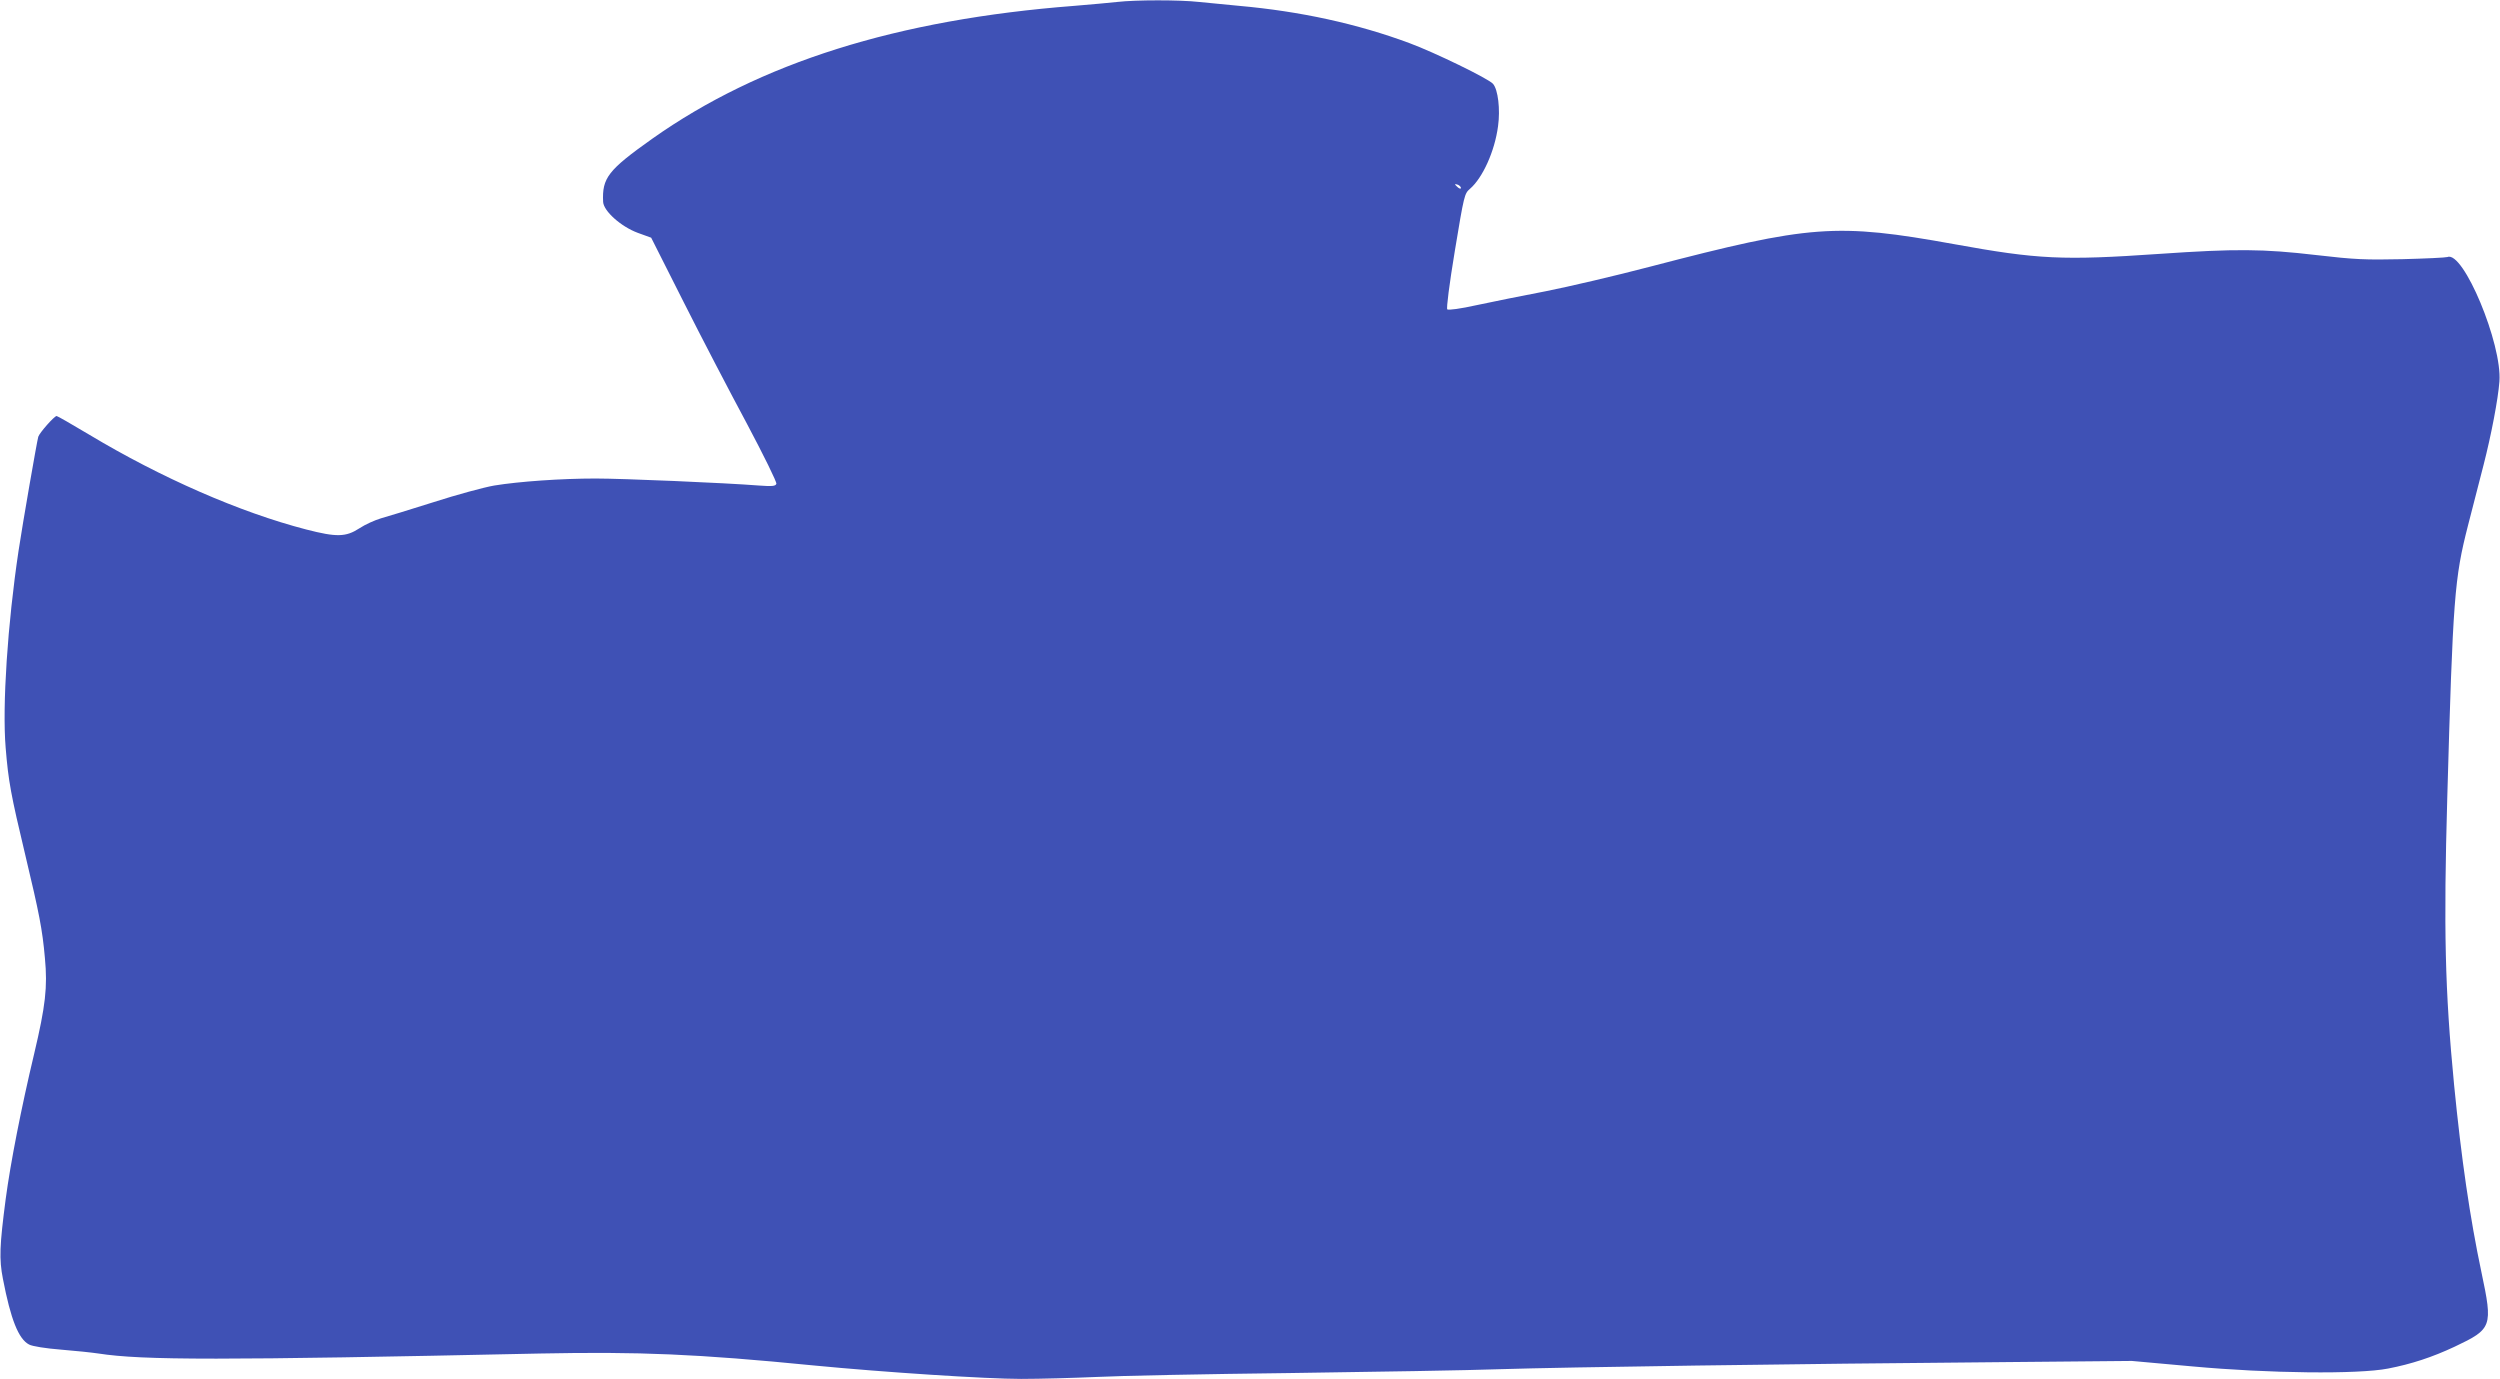 <?xml version="1.0" standalone="no"?>
<!DOCTYPE svg PUBLIC "-//W3C//DTD SVG 20010904//EN"
 "http://www.w3.org/TR/2001/REC-SVG-20010904/DTD/svg10.dtd">
<svg version="1.0" xmlns="http://www.w3.org/2000/svg"
 width="1280pt" height="706pt" viewBox="0 0 1280 706"
 preserveAspectRatio="xMidYMid meet">
<g transform="translate(0,706) scale(0.1,-0.1)"
fill="#3f51b5" stroke="none">
<path d="M5720 7050 c-36 -4 -135 -13 -220 -20 -907 -70 -1610 -291 -2160
-680 -227 -161 -258 -201 -252 -324 3 -47 91 -126 177 -158 l69 -25 166 -329
c91 -181 237 -461 324 -623 86 -162 154 -300 151 -308 -4 -12 -21 -14 -88 -9
-178 14 -700 36 -837 36 -176 0 -392 -15 -520 -36 -52 -9 -192 -47 -310 -85
-118 -37 -240 -75 -270 -83 -30 -9 -80 -31 -110 -51 -69 -45 -117 -46 -272 -6
-340 88 -744 265 -1112 486 -87 52 -162 95 -166 95 -12 0 -87 -85 -94 -106 -7
-24 -80 -444 -101 -584 -56 -373 -84 -793 -66 -1009 14 -171 26 -237 101 -551
71 -298 87 -378 100 -526 14 -148 3 -244 -55 -489 -66 -277 -121 -557 -146
-745 -31 -238 -34 -306 -14 -408 40 -208 80 -308 134 -336 16 -9 86 -20 162
-26 74 -6 160 -15 193 -20 226 -35 631 -35 2261 0 508 10 802 -2 1400 -61 361
-35 884 -69 1063 -69 97 0 271 5 387 10 115 6 561 15 990 20 429 6 917 14
1085 20 320 10 1473 27 2575 36 l650 6 310 -28 c392 -36 848 -41 1002 -11 119
23 226 58 341 112 192 91 196 102 137 381 -59 279 -103 582 -140 959 -47 486
-54 798 -35 1470 29 1027 37 1124 106 1394 25 97 61 237 80 311 39 152 74 335
81 426 15 192 -185 672 -266 638 -9 -3 -113 -8 -231 -11 -188 -4 -243 -2 -440
21 -274 32 -413 33 -805 6 -494 -34 -621 -28 -1050 50 -604 109 -735 99 -1555
-115 -179 -47 -419 -103 -535 -126 -115 -22 -274 -54 -353 -71 -85 -19 -147
-27 -152 -22 -5 5 10 126 39 301 47 284 49 292 77 316 65 56 127 192 144 321
12 86 0 188 -26 217 -24 27 -300 161 -427 208 -266 99 -559 163 -872 191 -66
6 -159 15 -206 20 -98 11 -323 11 -419 0z m1760 -952 c0 -6 -6 -5 -15 2 -8 7
-15 14 -15 16 0 2 7 1 15 -2 8 -4 15 -11 15 -16z"/>
</g>
</svg>
